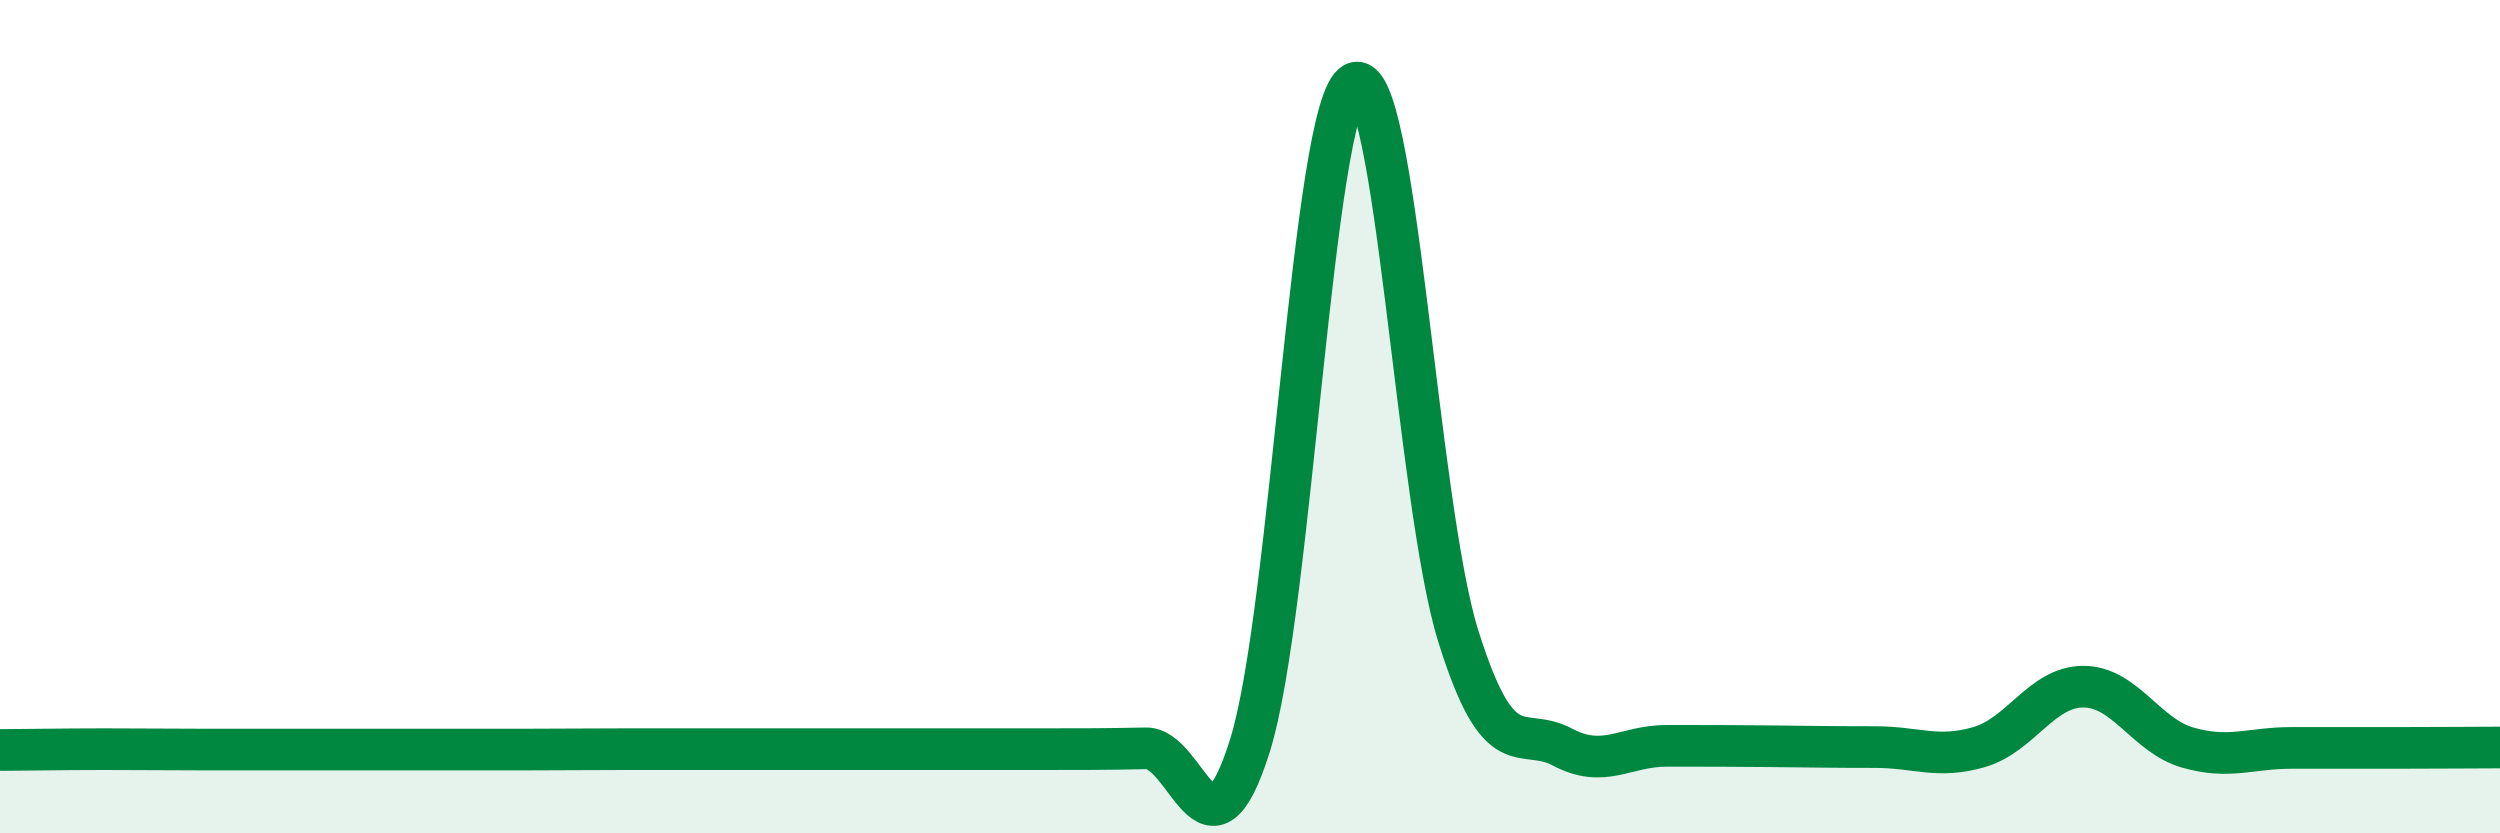 
    <svg width="60" height="20" viewBox="0 0 60 20" xmlns="http://www.w3.org/2000/svg">
      <path
        d="M 0,18 C 0.5,18 1.5,17.98 2.5,17.98 C 3.5,17.98 4,17.99 5,17.99 C 6,17.99 6.5,17.99 7.5,17.99 C 8.5,17.99 9,17.99 10,17.99 C 11,17.99 11.5,17.99 12.5,17.99 C 13.5,17.99 14,17.98 15,17.98 C 16,17.98 16.5,17.98 17.5,17.98 C 18.5,17.98 19,17.98 20,17.98 C 21,17.98 21.5,17.98 22.5,17.98 C 23.5,17.98 24,17.98 25,17.98 C 26,17.98 26.5,17.98 27.5,17.96 C 28.5,17.94 29,21.08 30,17.89 C 31,14.7 31.5,2.52 32.5,2 C 33.5,1.48 34,12.08 35,15.27 C 36,18.46 36.5,17.4 37.5,17.93 C 38.5,18.46 39,17.9 40,17.9 C 41,17.9 41.5,17.9 42.5,17.91 C 43.5,17.92 44,17.93 45,17.93 C 46,17.93 46.5,18.22 47.5,17.93 C 48.5,17.64 49,16.48 50,16.48 C 51,16.48 51.5,17.65 52.5,17.94 C 53.5,18.23 54,17.95 55,17.95 C 56,17.95 56.5,17.95 57.5,17.95 C 58.5,17.95 59.5,17.94 60,17.94L60 20L0 20Z"
        fill="#008740"
        opacity="0.1"
        stroke-linecap="round"
        stroke-linejoin="round"
      />
      <path
        d="M 0,18 C 0.5,18 1.5,17.98 2.5,17.98 C 3.5,17.98 4,17.99 5,17.99 C 6,17.99 6.5,17.99 7.5,17.99 C 8.5,17.99 9,17.99 10,17.99 C 11,17.99 11.5,17.99 12.5,17.99 C 13.5,17.99 14,17.98 15,17.98 C 16,17.98 16.5,17.98 17.5,17.98 C 18.5,17.98 19,17.98 20,17.98 C 21,17.98 21.5,17.98 22.5,17.98 C 23.5,17.98 24,17.98 25,17.98 C 26,17.98 26.5,17.98 27.5,17.96 C 28.5,17.94 29,21.08 30,17.89 C 31,14.7 31.5,2.52 32.5,2 C 33.5,1.48 34,12.08 35,15.27 C 36,18.46 36.5,17.4 37.5,17.93 C 38.5,18.46 39,17.9 40,17.9 C 41,17.9 41.5,17.9 42.5,17.91 C 43.5,17.92 44,17.93 45,17.93 C 46,17.93 46.5,18.22 47.5,17.93 C 48.5,17.64 49,16.48 50,16.48 C 51,16.48 51.5,17.65 52.5,17.94 C 53.5,18.23 54,17.95 55,17.95 C 56,17.95 56.5,17.95 57.5,17.95 C 58.5,17.95 59.5,17.94 60,17.94"
        stroke="#008740"
        stroke-width="1"
        fill="none"
        stroke-linecap="round"
        stroke-linejoin="round"
      />
    </svg>
  